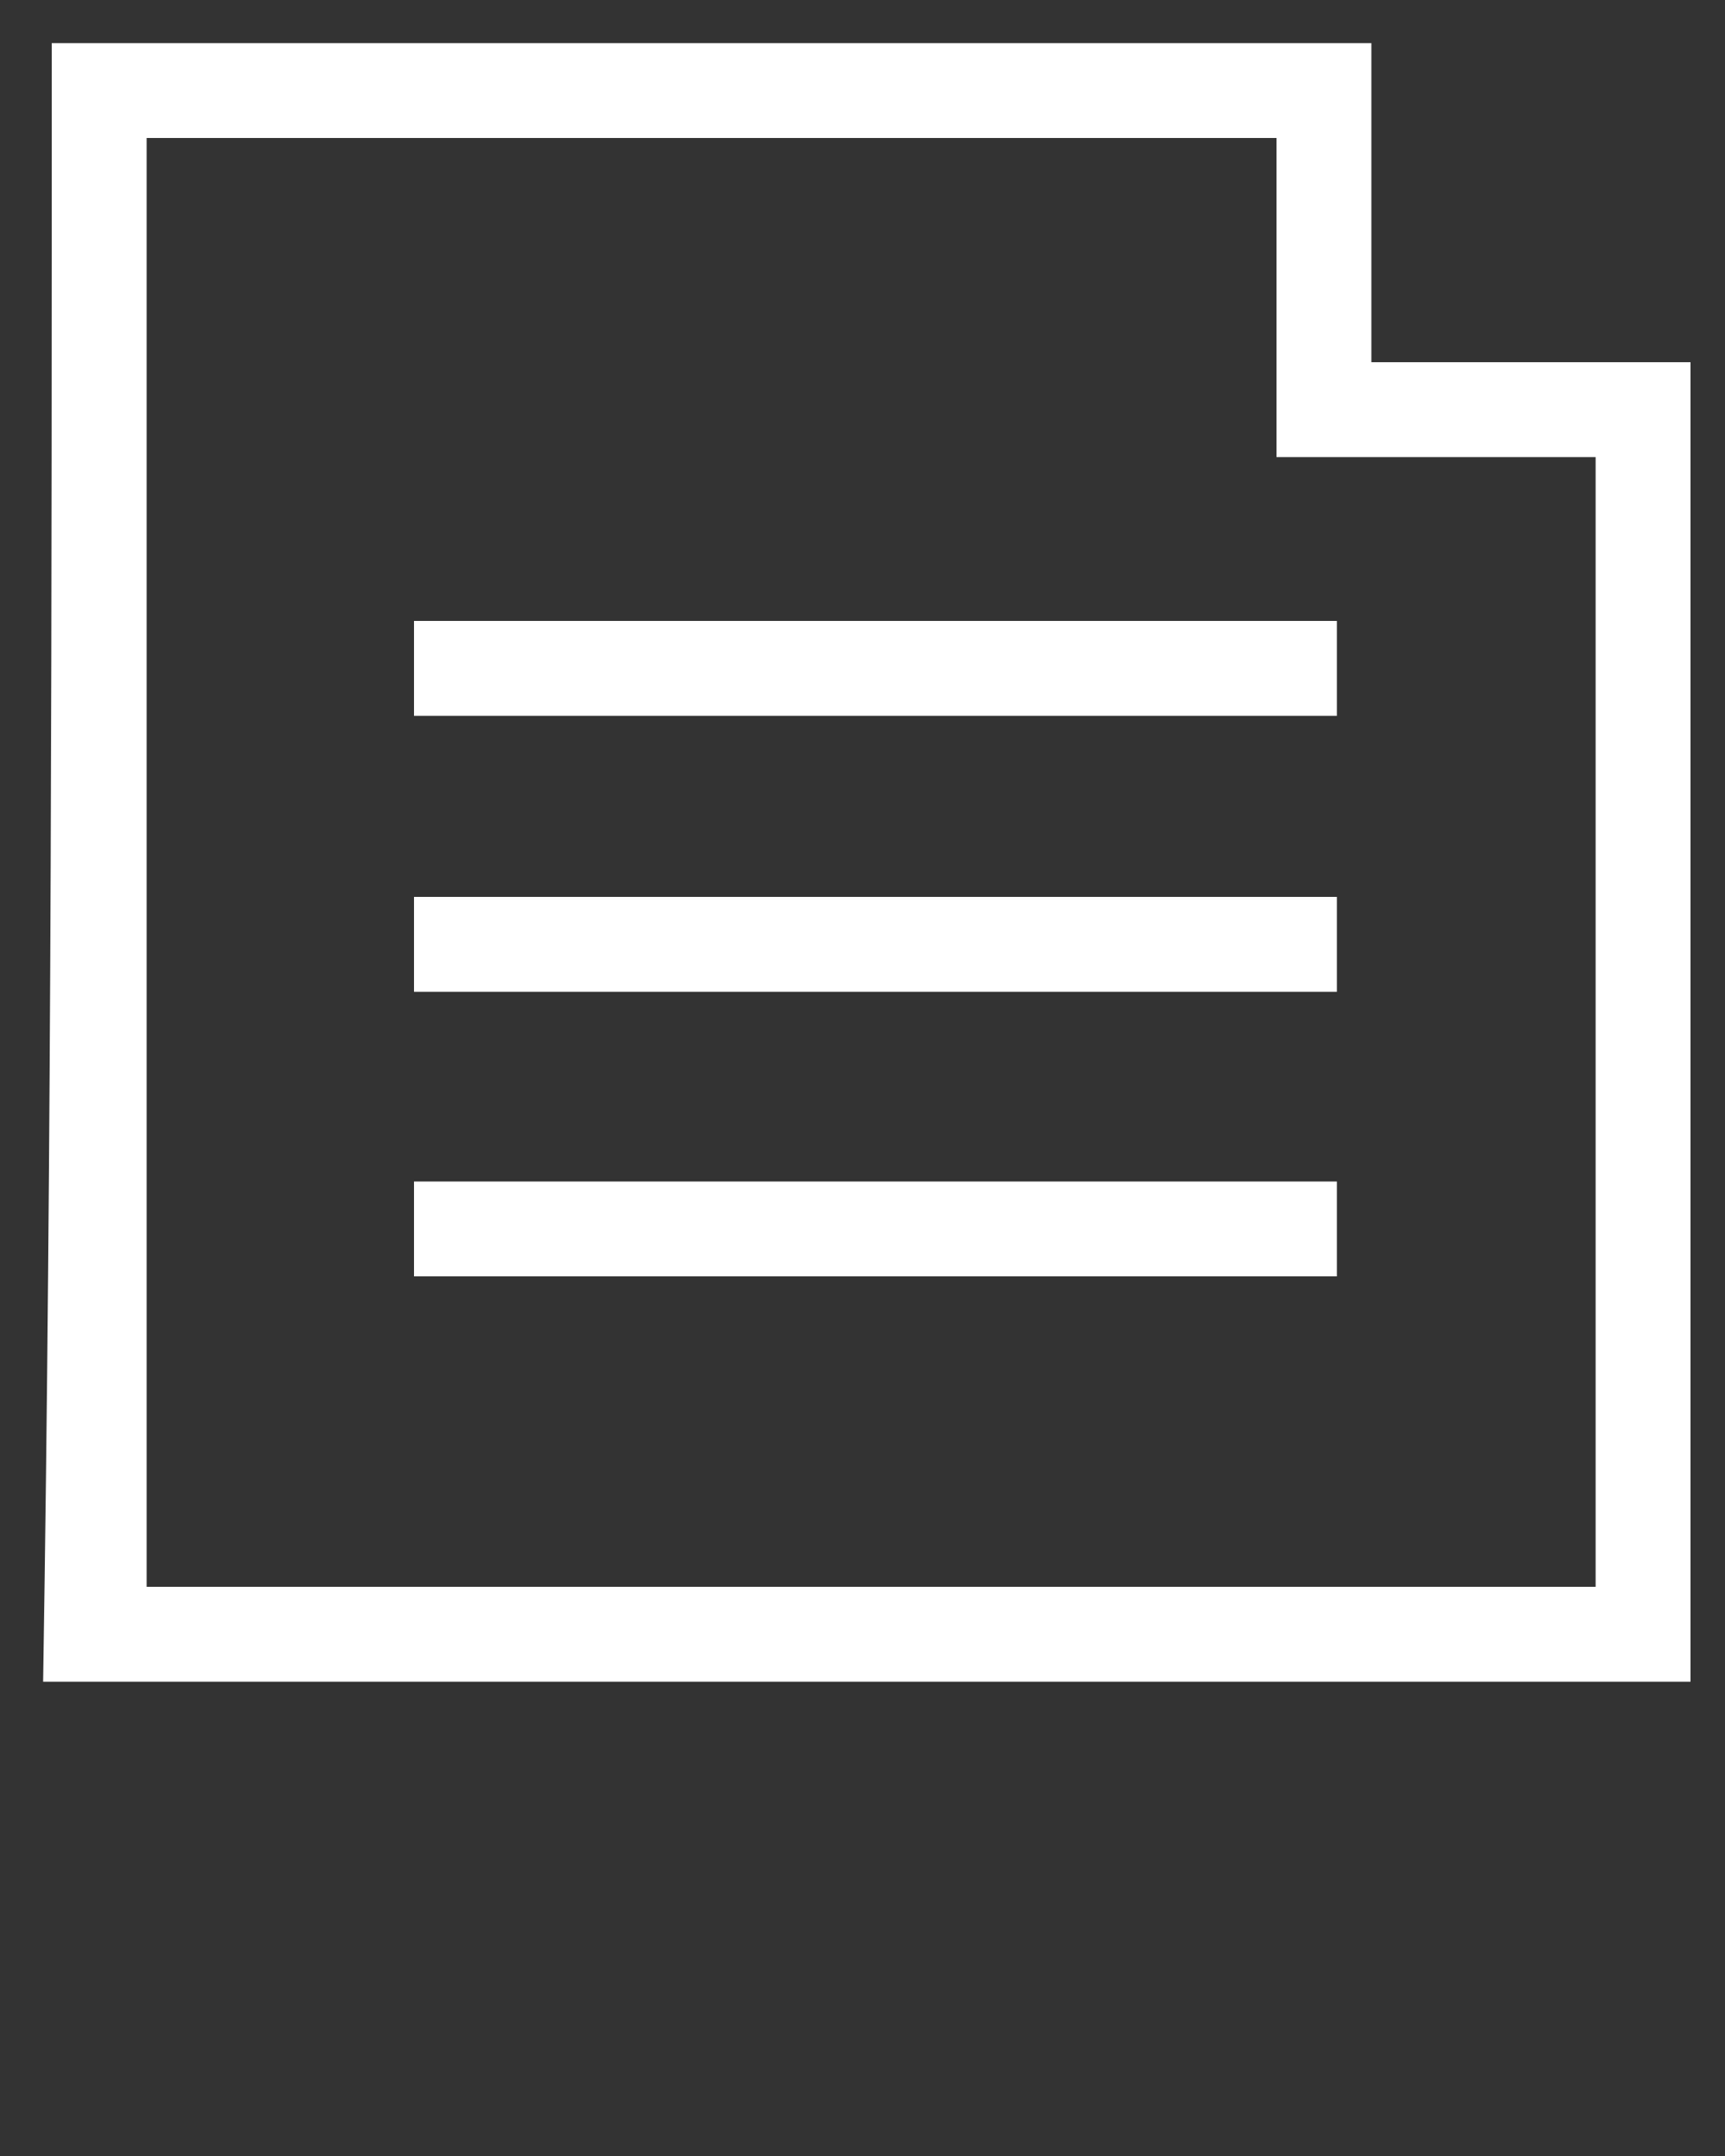 <?xml version="1.0" encoding="utf-8"?>
<!-- Generator: Adobe Illustrator 23.0.0, SVG Export Plug-In . SVG Version: 6.00 Build 0)  -->
<svg version="1.1" id="Capa_1" xmlns="http://www.w3.org/2000/svg" xmlns:xlink="http://www.w3.org/1999/xlink" x="0px" y="0px"
	 viewBox="0 0 20 25" style="enable-background:new 0 0 20 25;" xml:space="preserve">
<rect x="0" y="0" width="20" height="25" fill="#333333" stroke="none"/>
<style type="text/css">
	.st0{fill:#FFFFFF;}
</style>
<g>
	<path class="st0" d="M0.6,0.5c5.1,0,10.2,0,15.3,0c0,1.2,0,2.5,0,3.7c1.2,0,2.5,0,3.7,0c0,5.1,0,10.2,0,15.3c-6.4,0-12.7,0-19.1,0
		C0.6,13.2,0.6,6.9,0.6,0.5z M1.7,1.6c0,5.6,0,11.2,0,16.8c5.6,0,11.2,0,16.8,0c0-4.4,0-8.7,0-13.1c-1.2,0-2.5,0-3.7,0
		c0-1.2,0-2.5,0-3.7C10.4,1.6,6.1,1.6,1.7,1.6z"/>
</g>
<path class="st0" d="M4.8,7.2c3.6,0,7.2,0,10.7,0c0,0.4,0,0.8,0,1.1c-3.6,0-7.2,0-10.7,0C4.8,7.9,4.8,7.6,4.8,7.2z"/>
<path class="st0" d="M4.8,10.4c3.6,0,7.2,0,10.7,0c0,0.4,0,0.8,0,1.1c-3.6,0-7.2,0-10.7,0C4.8,11.2,4.8,10.8,4.8,10.4z"/>
<path class="st0" d="M4.8,13.7c3.6,0,7.2,0,10.7,0c0,0.4,0,0.8,0,1.1c-3.6,0-7.2,0-10.7,0C4.8,14.5,4.8,14.1,4.8,13.7z"/>
</svg>
